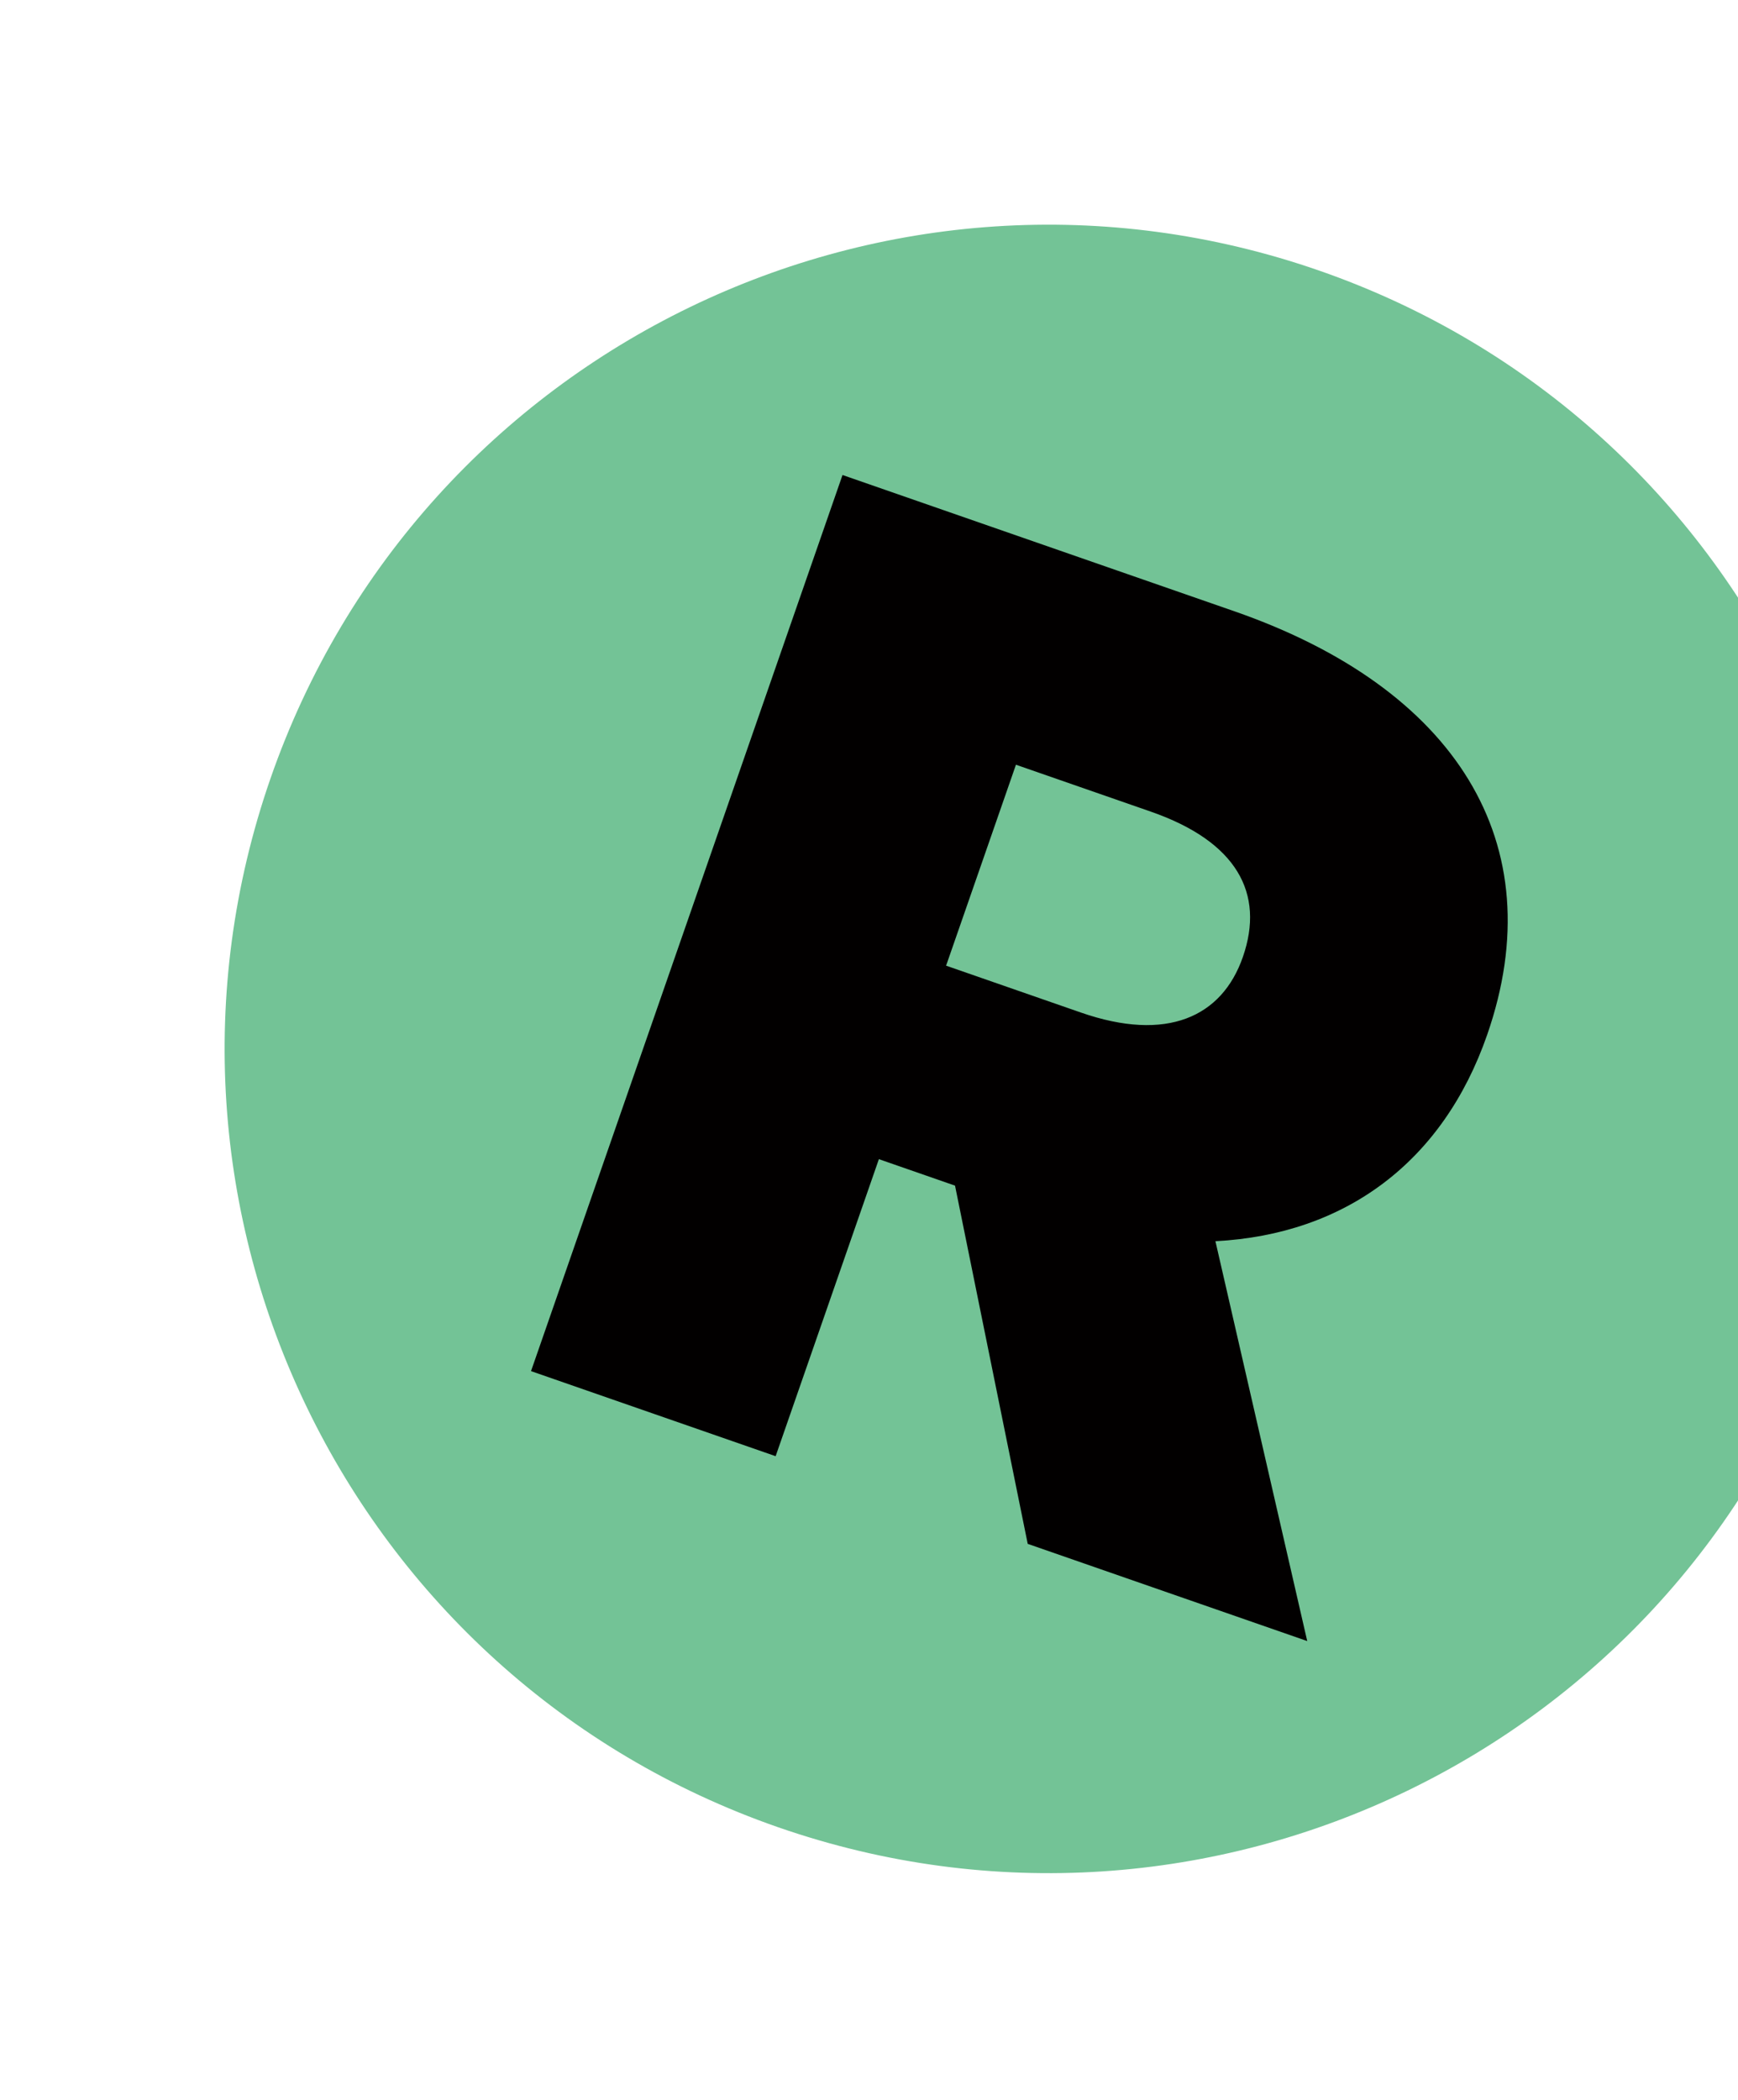 <?xml version="1.0" encoding="UTF-8"?> <svg xmlns="http://www.w3.org/2000/svg" width="327" height="395" viewBox="0 0 327 395" fill="none"><g clip-path="url(#clip0_3480_3324)"><path d="M146.403 343.709C227.26 371.822 315.597 329.064 343.709 248.208C371.822 167.351 329.064 79.015 248.208 50.902C167.351 22.79 79.015 65.547 50.902 146.403C22.79 227.26 65.547 315.597 146.403 343.709Z" fill="#73C396"></path><path d="M145.926 273.911L99.91 257.912L158.517 89.35L232.239 114.982C273.795 129.43 292.369 158.518 279.799 194.67C271.473 218.617 253.058 232.213 228.679 233.474L245.951 308.689L193.362 290.404L179.685 223.022L165.36 218.041L145.934 273.914L145.926 273.911ZM203.365 190.462C219.562 196.093 229.924 191.279 233.842 180.011C238.006 168.033 232.703 158.296 216.507 152.665L191.148 143.848L178.006 181.645L203.365 190.462Z" fill="#020000"></path></g><defs><clipPath id="clip0_3480_3324"><rect width="310" height="310" fill="white" transform="translate(101.804) rotate(19.172)"></rect></clipPath></defs></svg> 